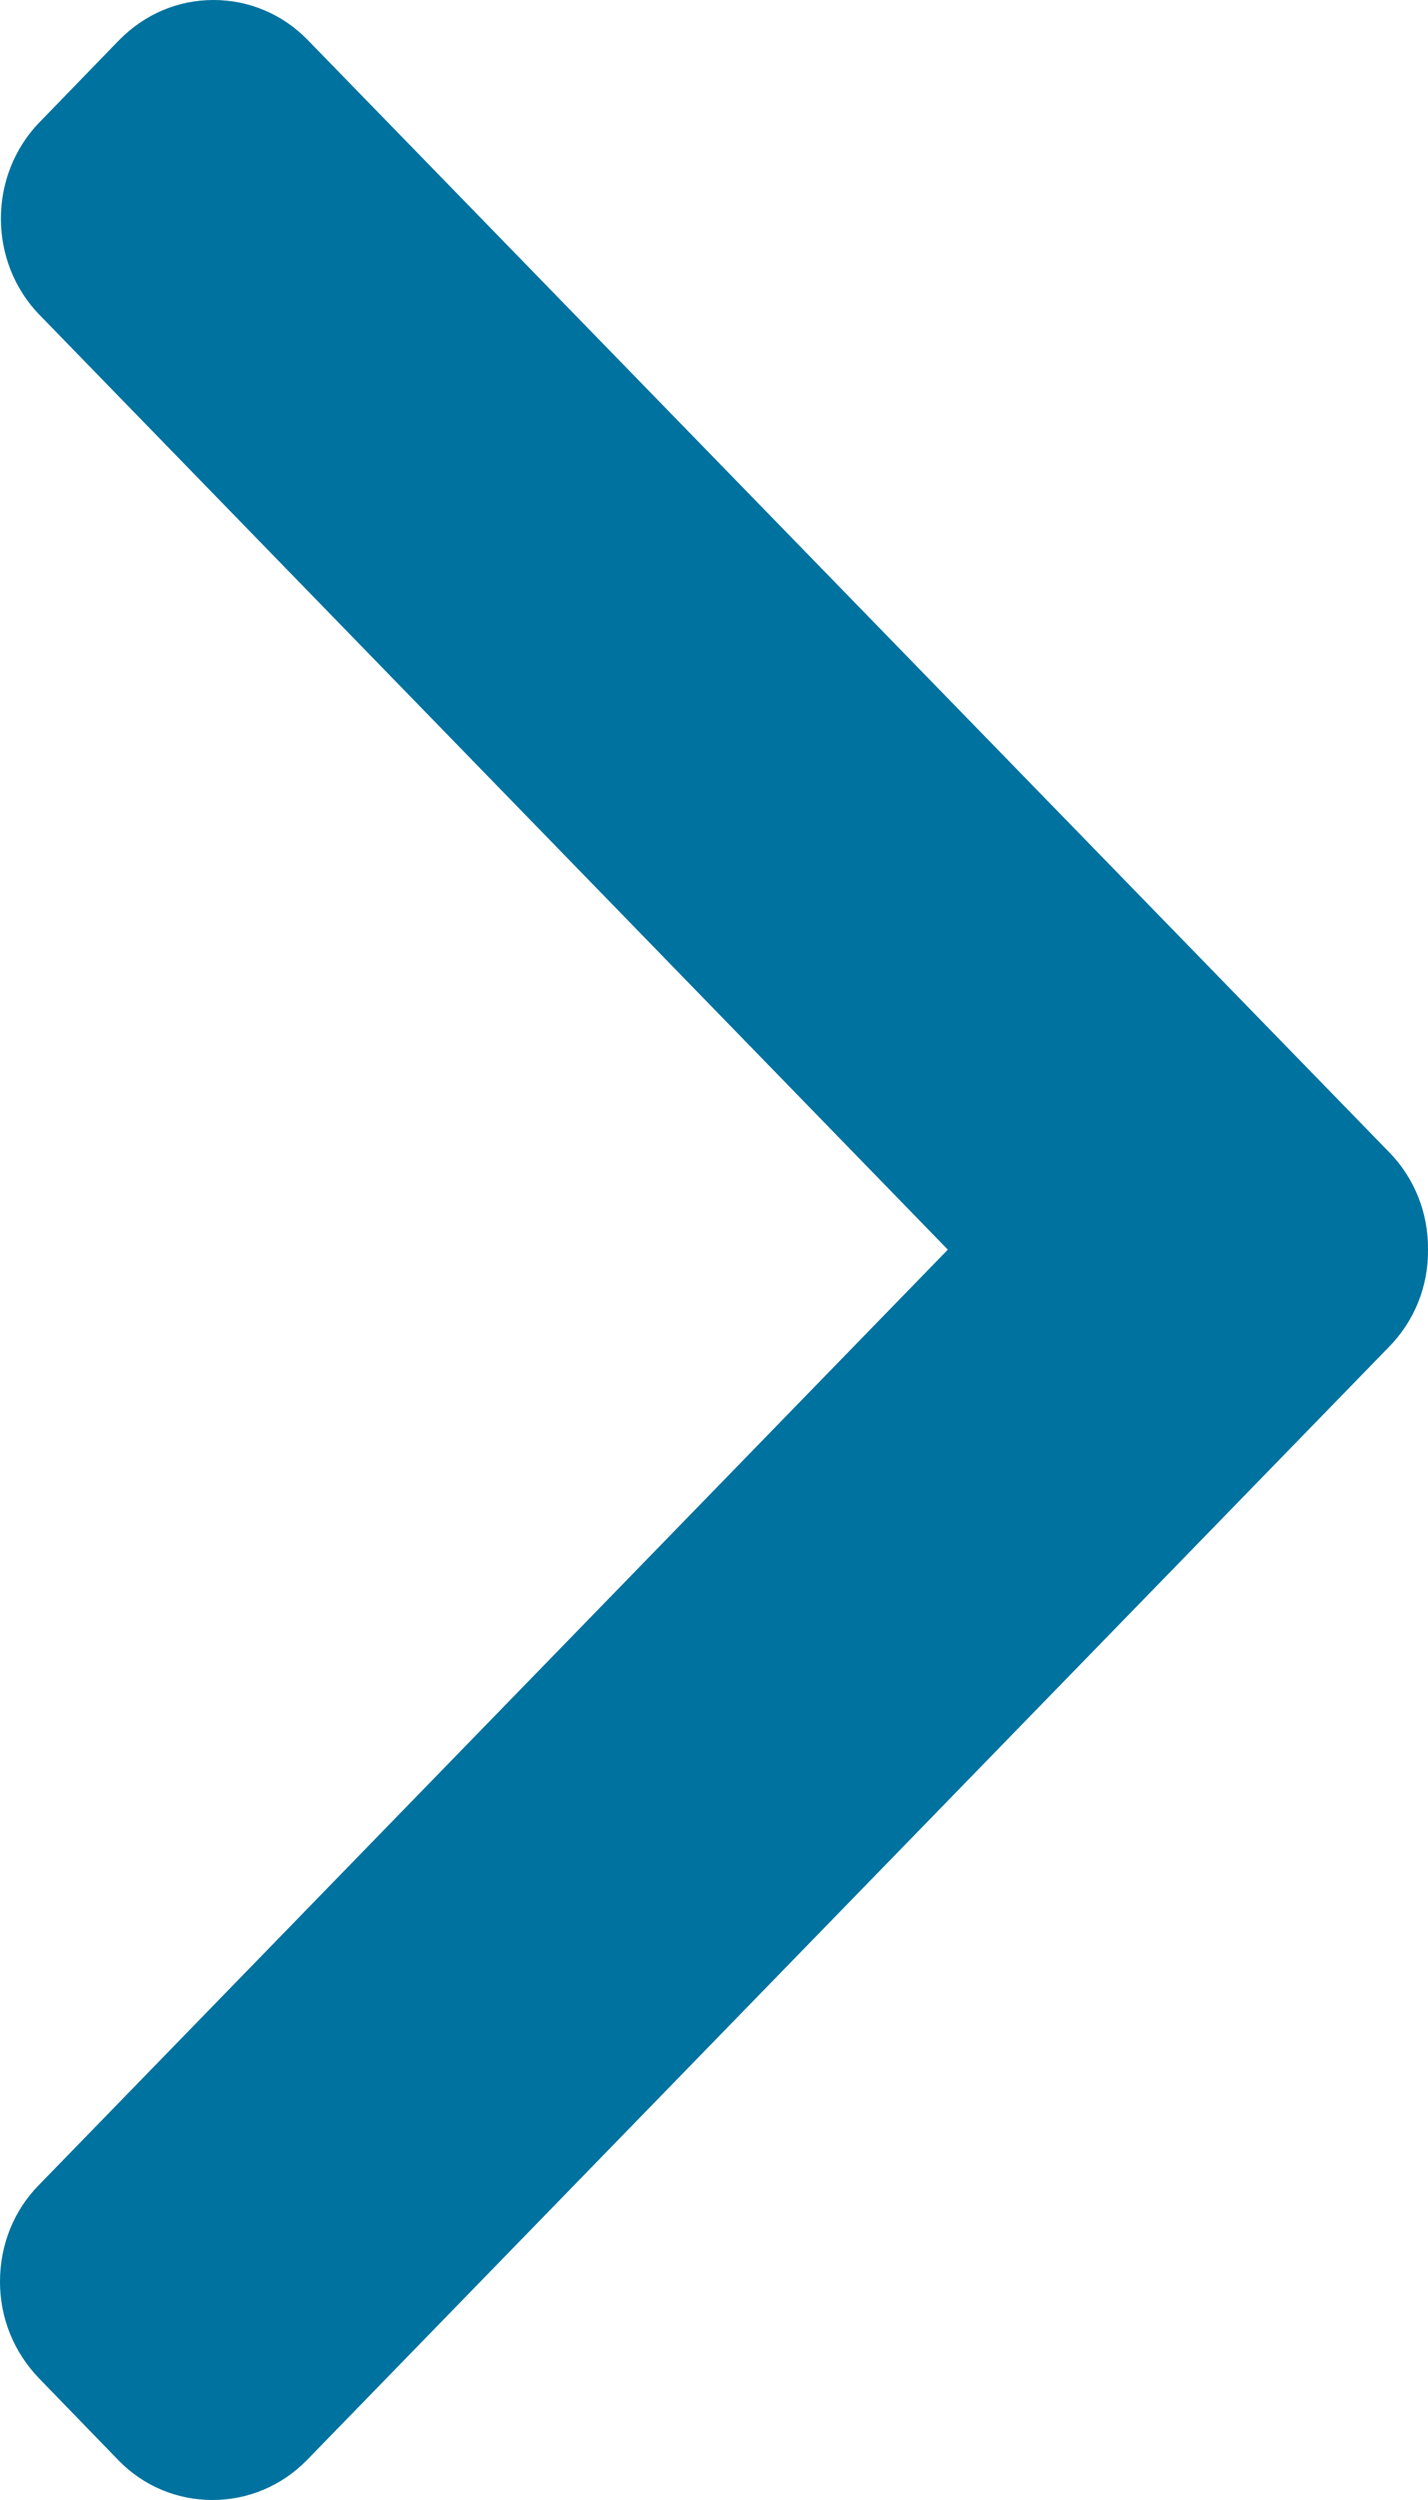 <?xml version="1.0" encoding="utf-8"?>
<!-- Generator: Adobe Illustrator 16.0.3, SVG Export Plug-In . SVG Version: 6.00 Build 0)  -->
<!DOCTYPE svg PUBLIC "-//W3C//DTD SVG 1.1//EN" "http://www.w3.org/Graphics/SVG/1.1/DTD/svg11.dtd">
<svg version="1.1" id="Layer_1" xmlns="http://www.w3.org/2000/svg" xmlns:xlink="http://www.w3.org/1999/xlink" x="0px" y="0px"
	 width="4px" height="7px" viewBox="6 4.5 4 7" enable-background="new 6 4.5 4 7" xml:space="preserve">
<g>
	<g>
		<path fill="#00729f" d="M9.892,7.727l-3.03-3.115C6.792,4.54,6.698,4.5,6.598,4.5S6.405,4.54,6.334,4.612L6.112,4.841
			c-0.146,0.149-0.146,0.393,0,0.542l2.543,2.616l-2.546,2.619C6.039,10.689,6,10.785,6,10.889c0,0.102,0.039,0.197,0.109,0.27
			l0.223,0.23c0.07,0.072,0.164,0.111,0.263,0.111s0.193-0.039,0.264-0.111L9.892,8.27C9.962,8.198,10.001,8.102,10,7.999
			C10.001,7.896,9.962,7.799,9.892,7.727z"/>
	</g>
</g>
</svg>
